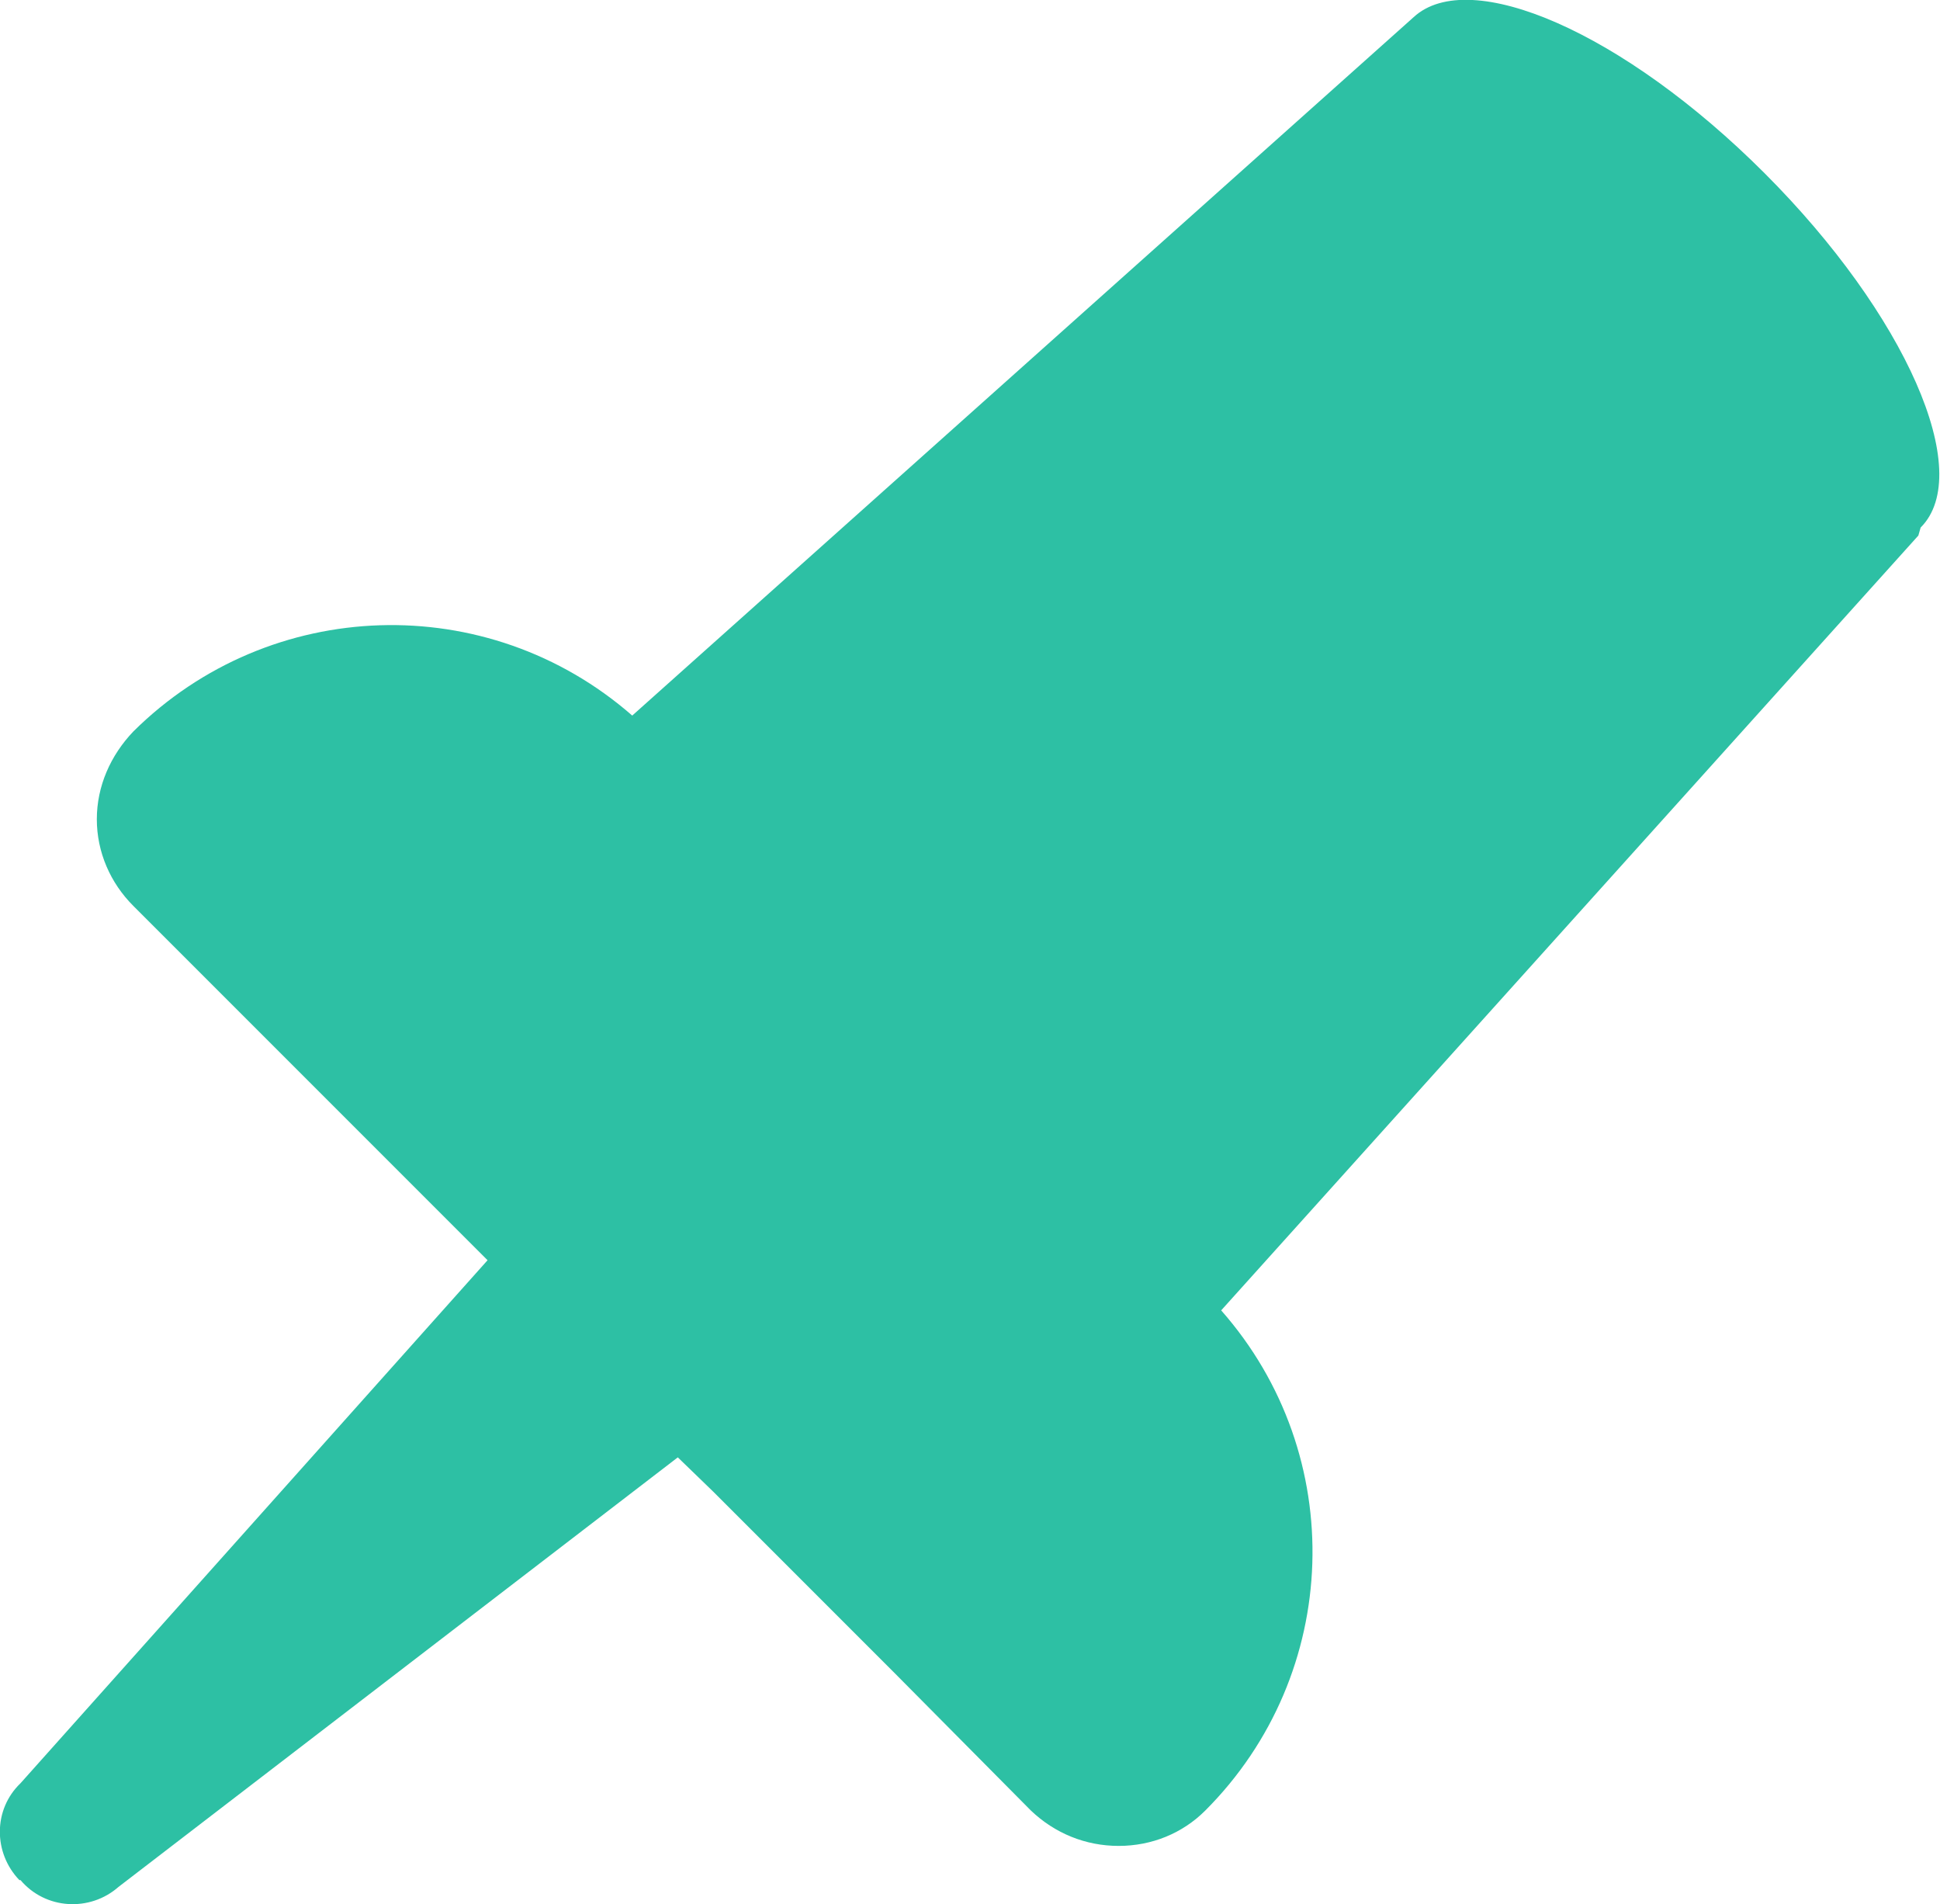 <?xml version="1.0" encoding="UTF-8"?><svg id="a" xmlns="http://www.w3.org/2000/svg" width="17.03" height="16.71" viewBox="0 0 17.03 16.71"><path d="M16.86,4.63c.48-.48-.13-1.87-1.37-3.11S12.9-.3,12.41,.15h0L5.55,6.28c-1.27-1.11-3.18-1.05-4.38,.14-.2,.21-.32,.48-.32,.77s.12,.56,.32,.76l3.11,3.11L.18,15.65c-.24,.23-.24,.61-.01,.85h.01c.22,.26,.61,.28,.86,.06l4.91-3.77,.31,.3,1.6,1.6h0l1.19,1.2c.21,.2,.48,.31,.77,.31s.56-.11,.76-.31c1.2-1.2,1.26-3.12,.14-4.39l6.12-6.8,.02-.07Z" fill="#2dc0a4"/></svg>